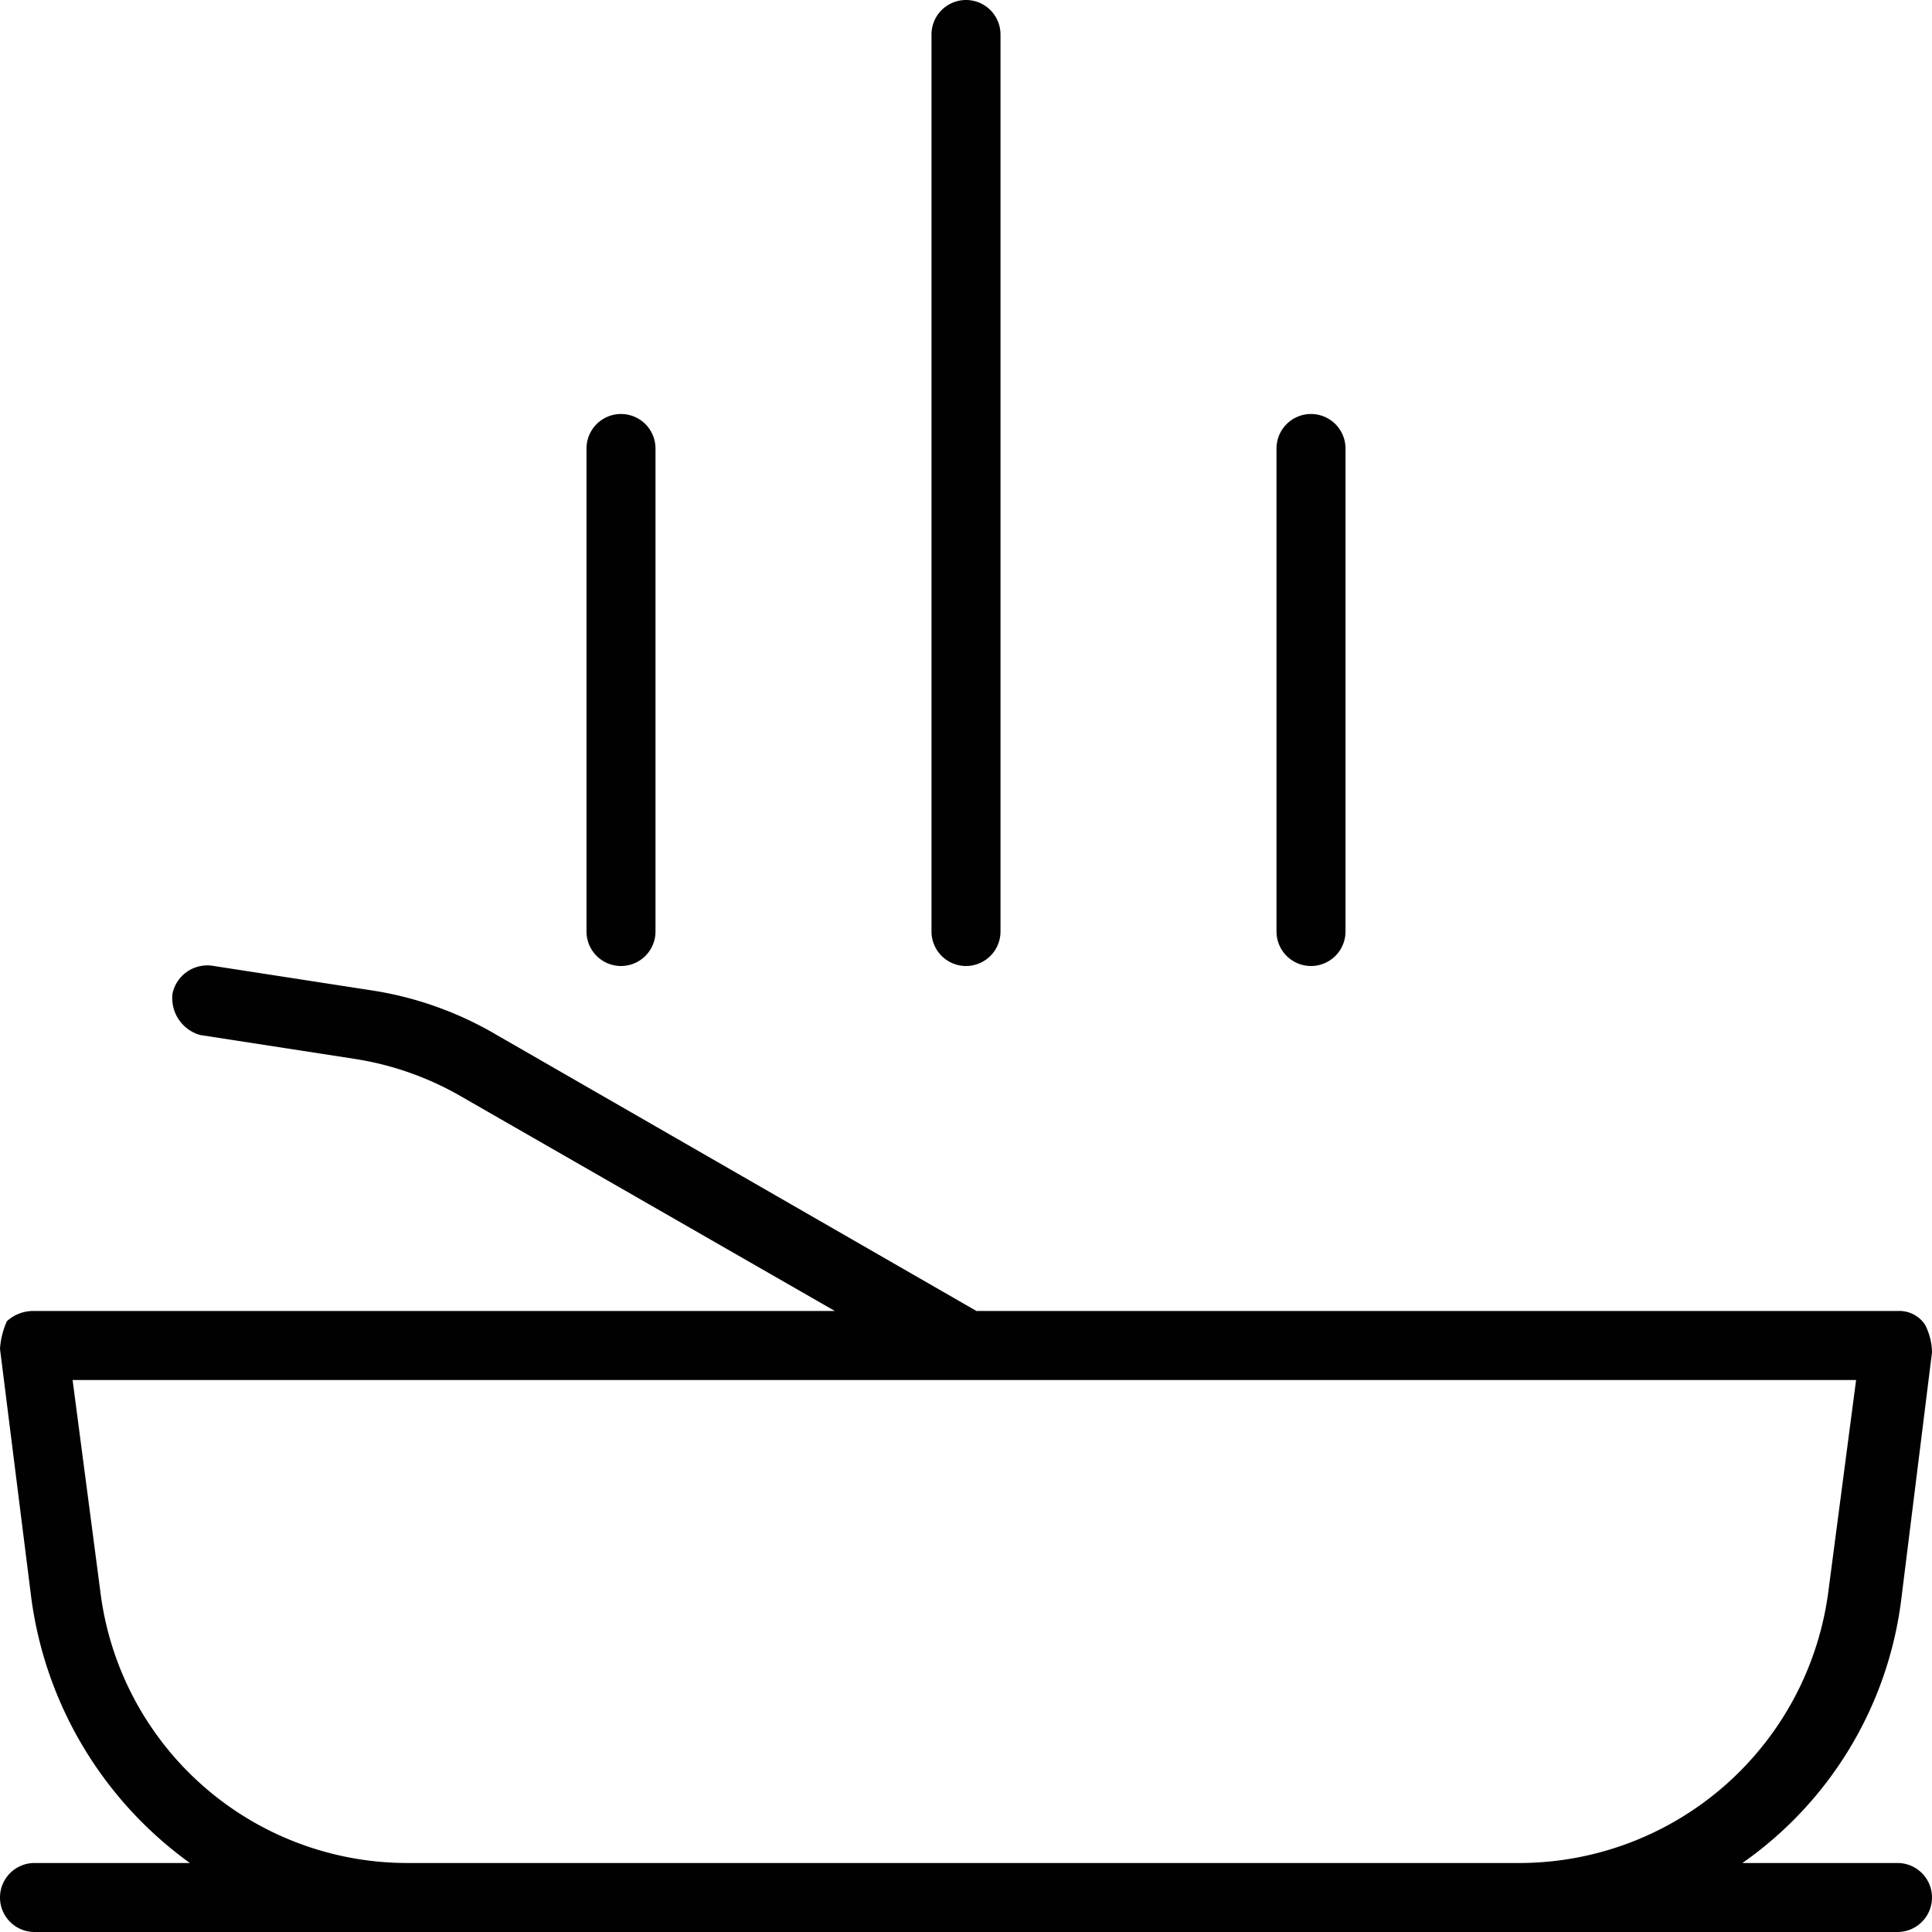 <svg id="Layer_1" data-name="Layer 1" xmlns="http://www.w3.org/2000/svg" viewBox="0 0 70 70"><defs><style>.cls-1{fill:#010101;}</style></defs><title>service_ico_22</title><path class="cls-1" d="M68.75,67.5H63.13A13.72,13.72,0,0,0,68.88,58L70,49a2.27,2.27,0,0,0-.25-1,1.12,1.12,0,0,0-1-.5H35.38L18,37.5a12.73,12.73,0,0,0-4.62-1.63L7.75,35a1.29,1.29,0,0,0-1.5,1,1.39,1.39,0,0,0,1,1.5l5.63.87a11.1,11.1,0,0,1,3.87,1.38l13.5,7.75h-29a1.41,1.41,0,0,0-1,.37,2.88,2.88,0,0,0-.25,1l1.13,9A14.13,14.13,0,0,0,6.88,67.5H1.25a1.25,1.25,0,0,0,0,2.5h67.5a1.25,1.25,0,0,0,0-2.5Zm-54,0A11.21,11.21,0,0,1,3.63,57.62L2.63,50H67.25l-1,7.62A11.3,11.3,0,0,1,55.13,67.5Z" transform="translate(0 0)"/><path class="cls-1" d="M33.75,1.25v32.5a1.25,1.25,0,0,0,2.5,0V1.25a1.25,1.25,0,0,0-2.5,0Z" transform="translate(0 0)"/><path class="cls-1" d="M21.25,16.25v17.5a1.25,1.25,0,0,0,2.5,0V16.25a1.25,1.25,0,0,0-2.5,0Z" transform="translate(0 0)"/><path class="cls-1" d="M46.25,16.25v17.5a1.25,1.25,0,0,0,2.5,0V16.25a1.25,1.25,0,0,0-2.5,0Z" transform="translate(0 0)"/></svg>